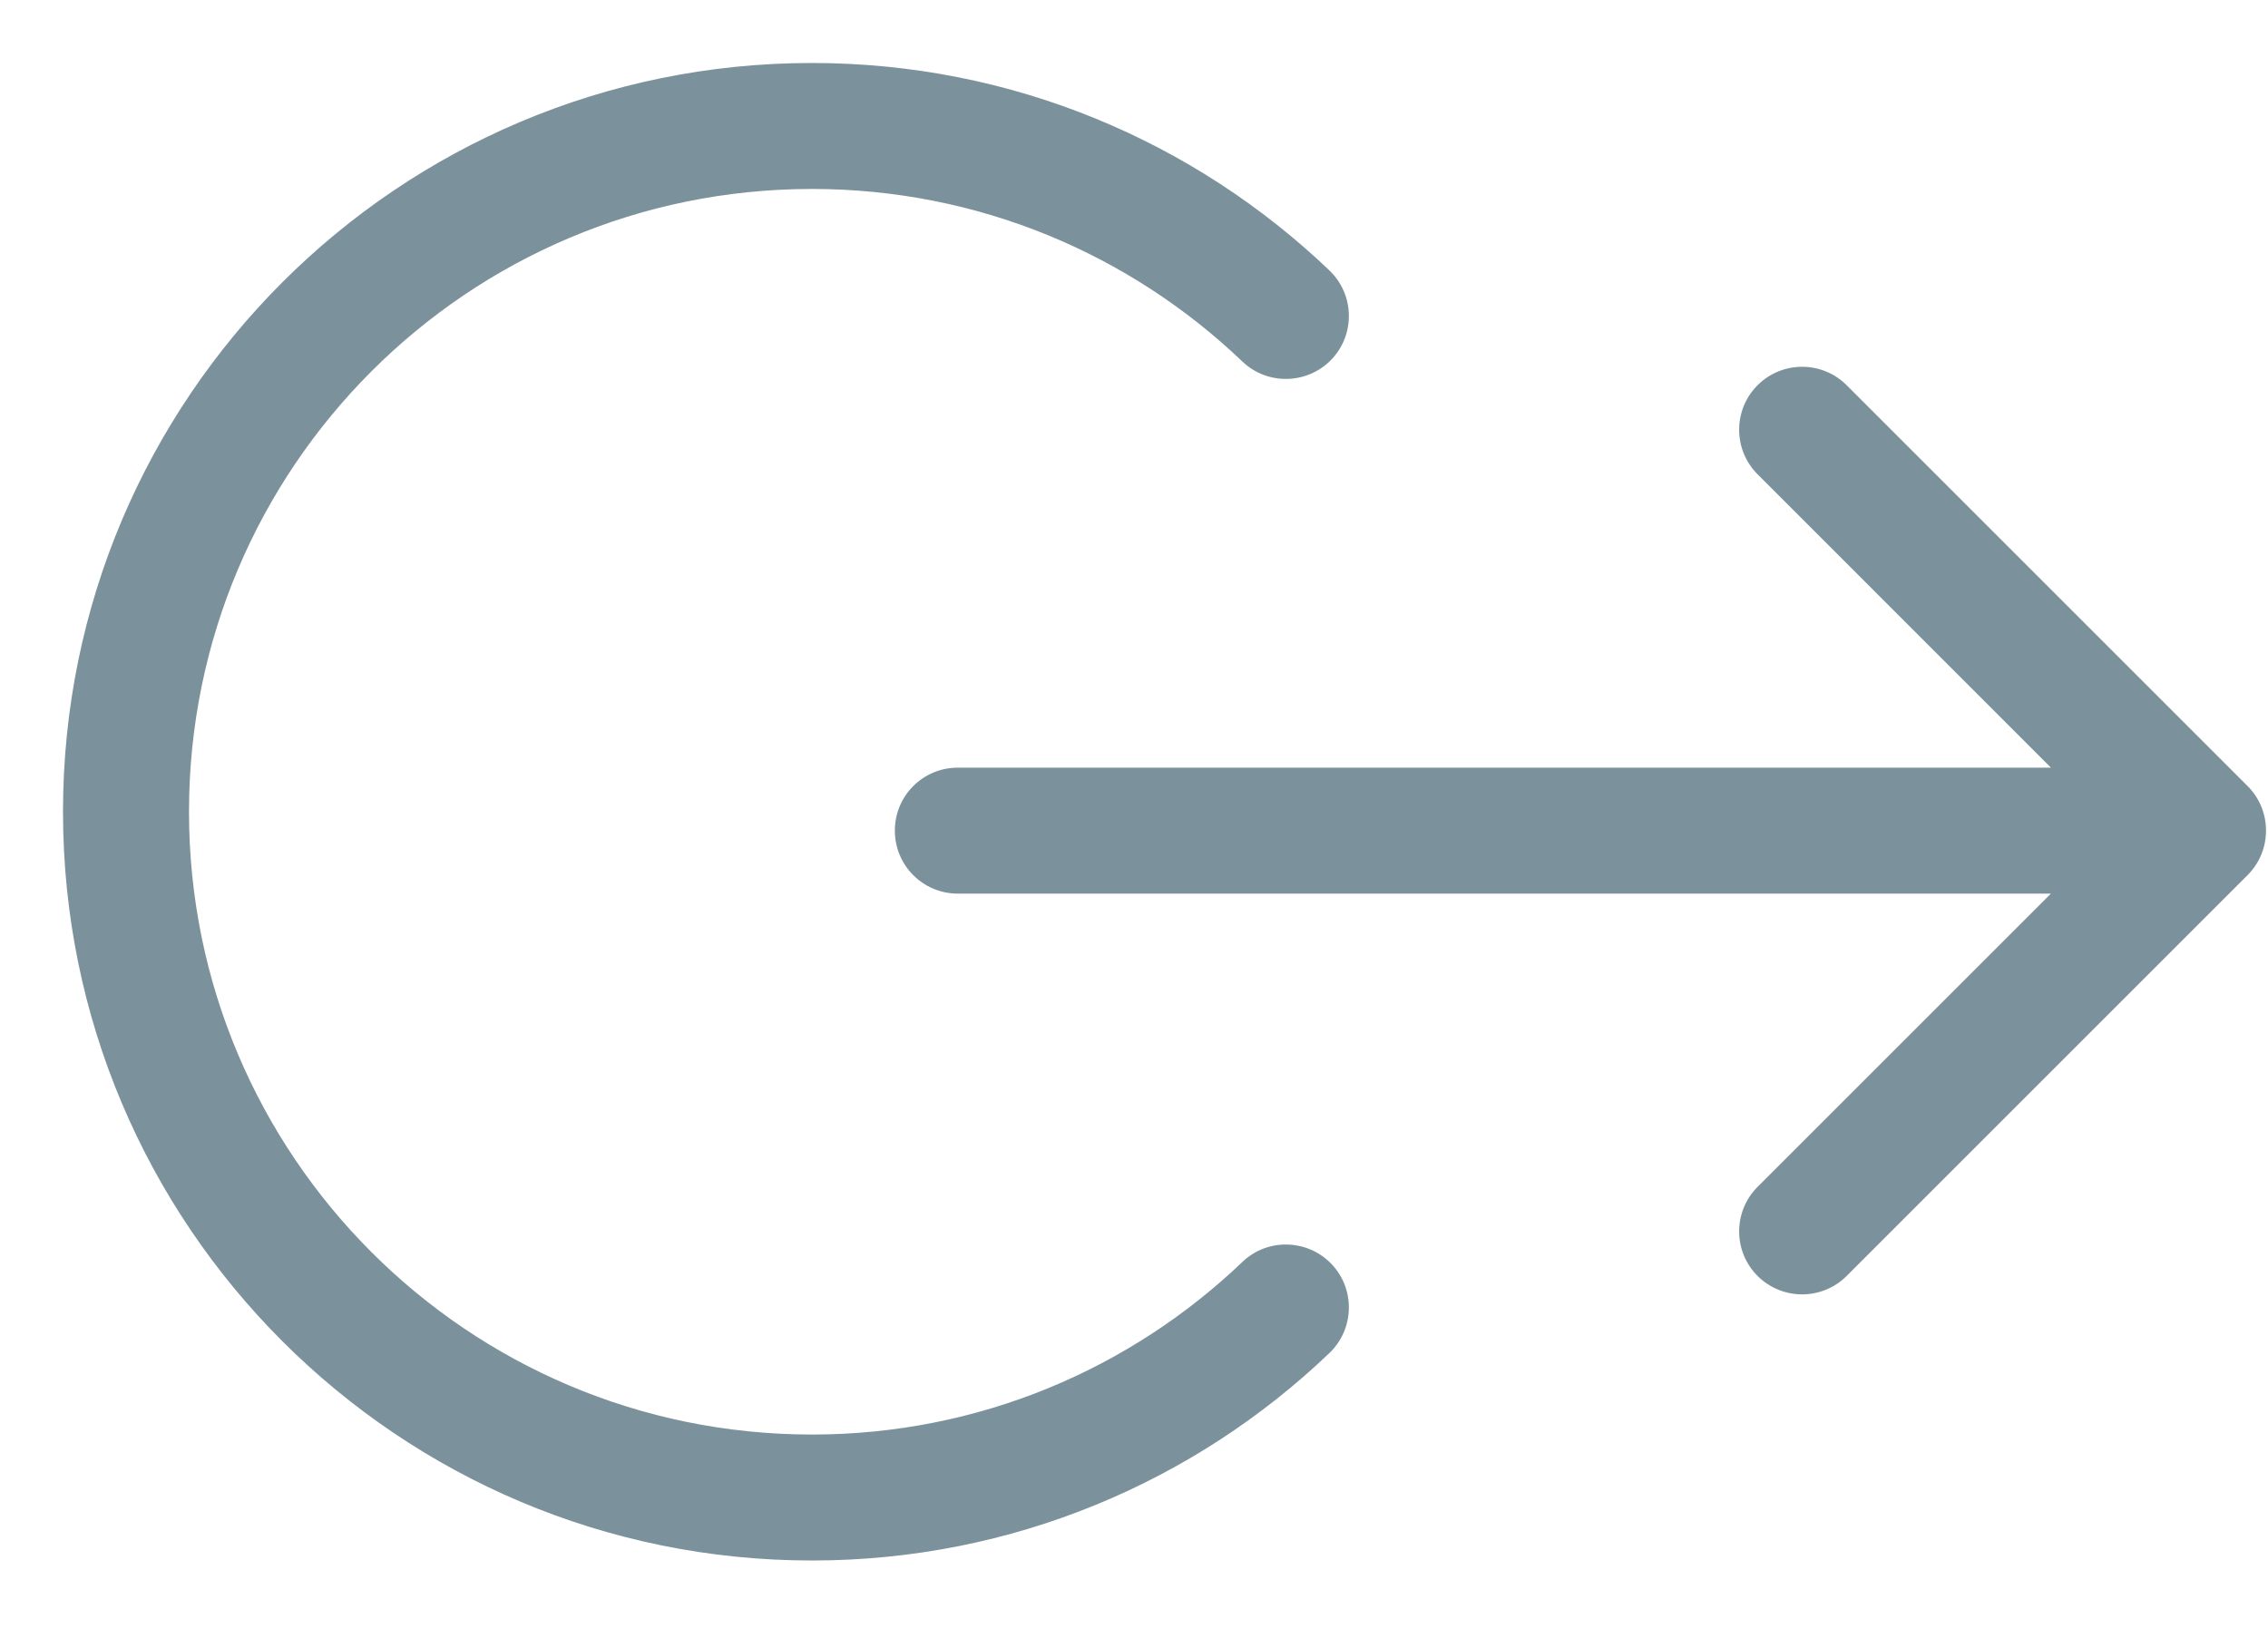 <svg width="18" height="13" viewBox="0 0 18 13" fill="none" xmlns="http://www.w3.org/2000/svg">
<path d="M7.602 6.094C7.325 6.094 7.102 6.317 7.102 6.594C7.102 6.87 7.325 7.094 7.602 7.094L7.602 6.094ZM17.838 6.947C18.033 6.752 18.033 6.435 17.838 6.24L14.656 3.058C14.461 2.863 14.144 2.863 13.949 3.058C13.754 3.253 13.754 3.57 13.949 3.765L16.777 6.594L13.949 9.422C13.754 9.617 13.754 9.934 13.949 10.129C14.144 10.324 14.461 10.324 14.656 10.129L17.838 6.947ZM7.602 7.094L17.485 7.094L17.485 6.094L7.602 6.094L7.602 7.094Z" fill="#7B919C"/>
<path d="M9.86 2.87C10.059 3.06 10.376 3.053 10.567 2.854C10.758 2.654 10.75 2.338 10.551 2.147L9.86 2.87ZM10.551 10.741C10.75 10.55 10.758 10.234 10.567 10.034C10.376 9.835 10.059 9.827 9.86 10.018L10.551 10.741ZM6.444 11.388C3.713 11.388 1.5 9.174 1.5 6.444H0.5C0.5 9.727 3.161 12.388 6.444 12.388V11.388ZM1.5 6.444C1.5 3.713 3.713 1.5 6.444 1.5V0.5C3.161 0.5 0.5 3.161 0.5 6.444H1.5ZM6.444 1.5C7.769 1.5 8.972 2.021 9.86 2.87L10.551 2.147C9.484 1.127 8.037 0.5 6.444 0.5V1.5ZM9.86 10.018C8.972 10.867 7.769 11.388 6.444 11.388V12.388C8.037 12.388 9.484 11.761 10.551 10.741L9.86 10.018Z" fill="#7B919C"/>
</svg>
